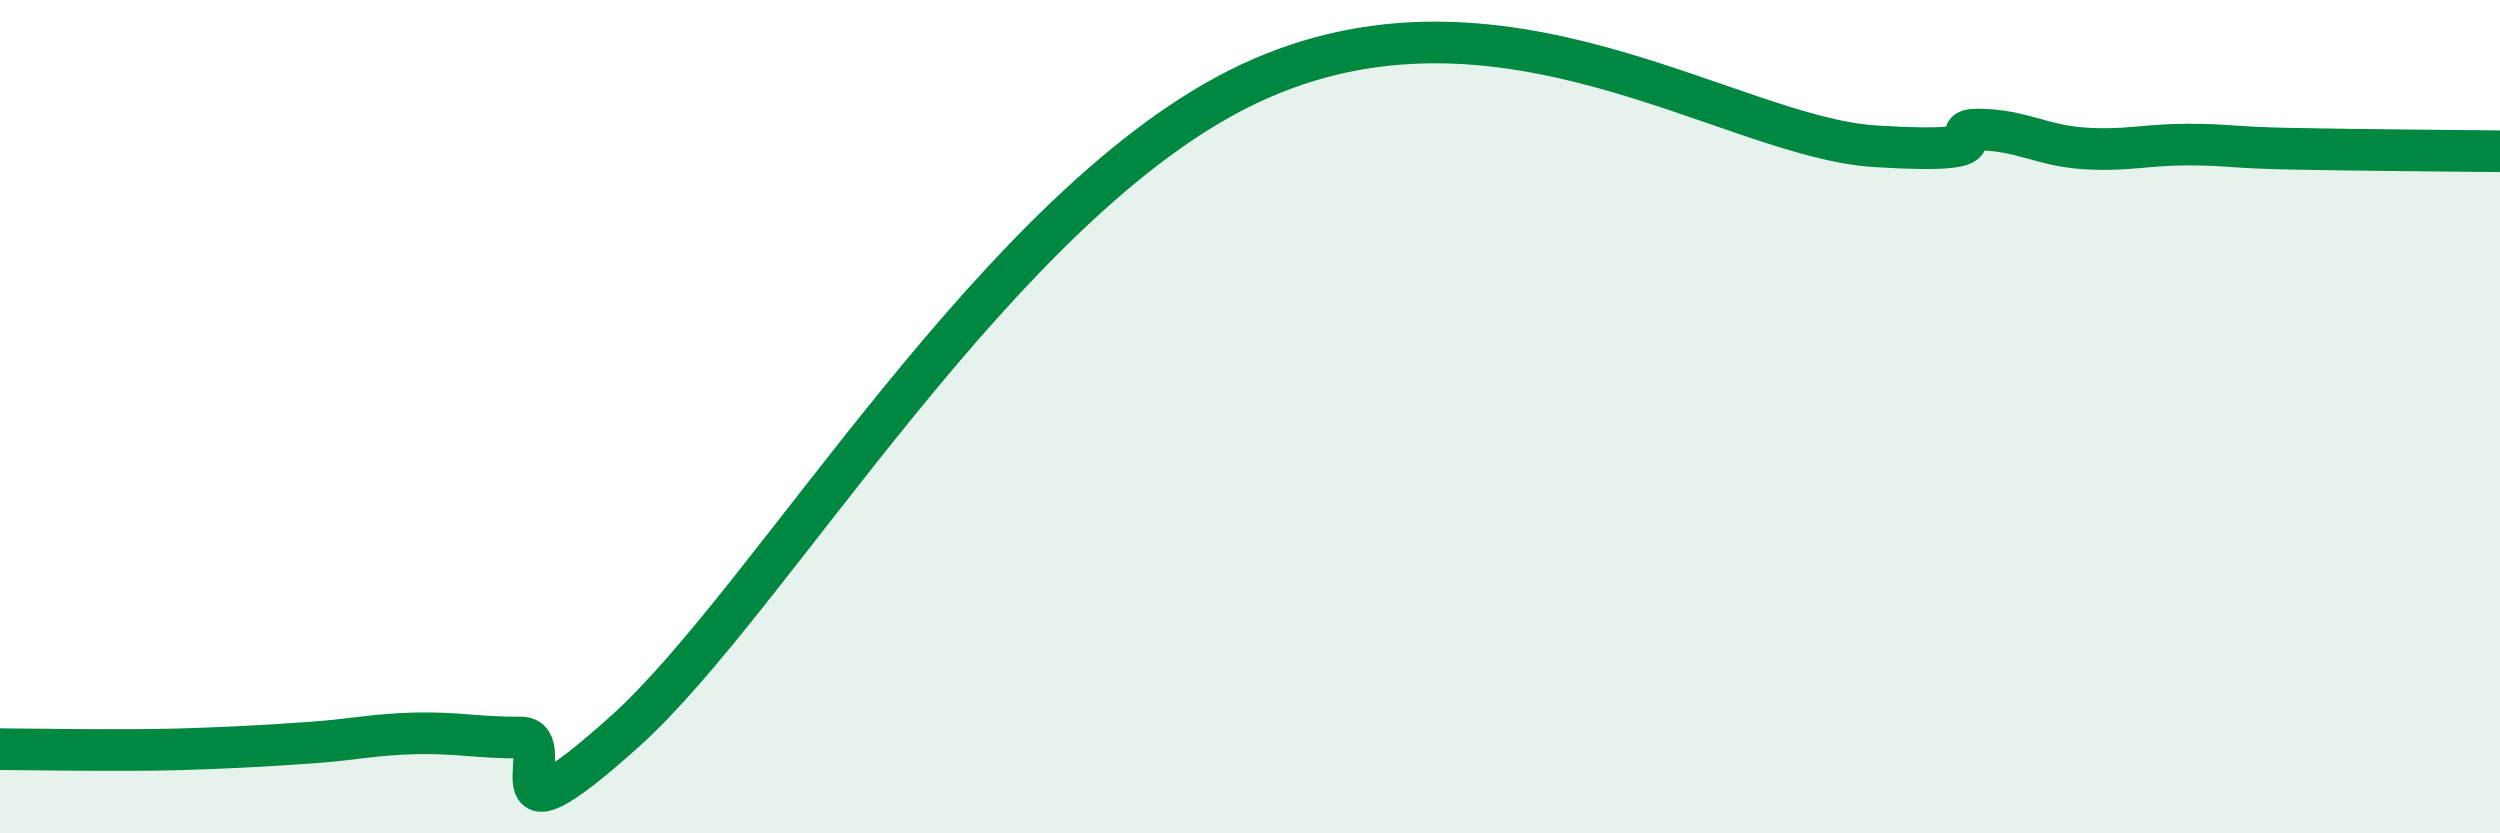 
    <svg width="60" height="20" viewBox="0 0 60 20" xmlns="http://www.w3.org/2000/svg">
      <path
        d="M 0,17.98 C 0.5,17.98 1.5,18 2.5,18 C 3.5,18 4,18 5,17.96 C 6,17.92 6.5,17.89 7.5,17.82 C 8.5,17.75 9,17.62 10,17.6 C 11,17.58 11.5,17.71 12.5,17.7 C 13.5,17.69 11.5,20.69 15,17.55 C 18.5,14.41 24,4.81 30,2 C 36,-0.81 41.5,3.29 45,3.51 C 48.5,3.73 46.5,3.1 47.5,3.11 C 48.5,3.12 49,3.49 50,3.56 C 51,3.63 51.5,3.47 52.5,3.47 C 53.5,3.47 53.5,3.54 55,3.57 C 56.5,3.6 59,3.62 60,3.63L60 20L0 20Z"
        fill="#008740"
        opacity="0.1"
        stroke-linecap="round"
        stroke-linejoin="round"
      />
      <path
        d="M 0,17.98 C 0.5,17.98 1.5,18 2.5,18 C 3.5,18 4,18 5,17.96 C 6,17.92 6.5,17.89 7.5,17.82 C 8.5,17.75 9,17.62 10,17.6 C 11,17.58 11.5,17.71 12.5,17.7 C 13.5,17.69 11.5,20.69 15,17.55 C 18.5,14.41 24,4.81 30,2 C 36,-0.81 41.5,3.29 45,3.51 C 48.5,3.73 46.5,3.1 47.5,3.11 C 48.5,3.12 49,3.49 50,3.56 C 51,3.63 51.5,3.47 52.5,3.47 C 53.5,3.47 53.5,3.54 55,3.57 C 56.5,3.6 59,3.62 60,3.63"
        stroke="#008740"
        stroke-width="1"
        fill="none"
        stroke-linecap="round"
        stroke-linejoin="round"
      />
    </svg>
  